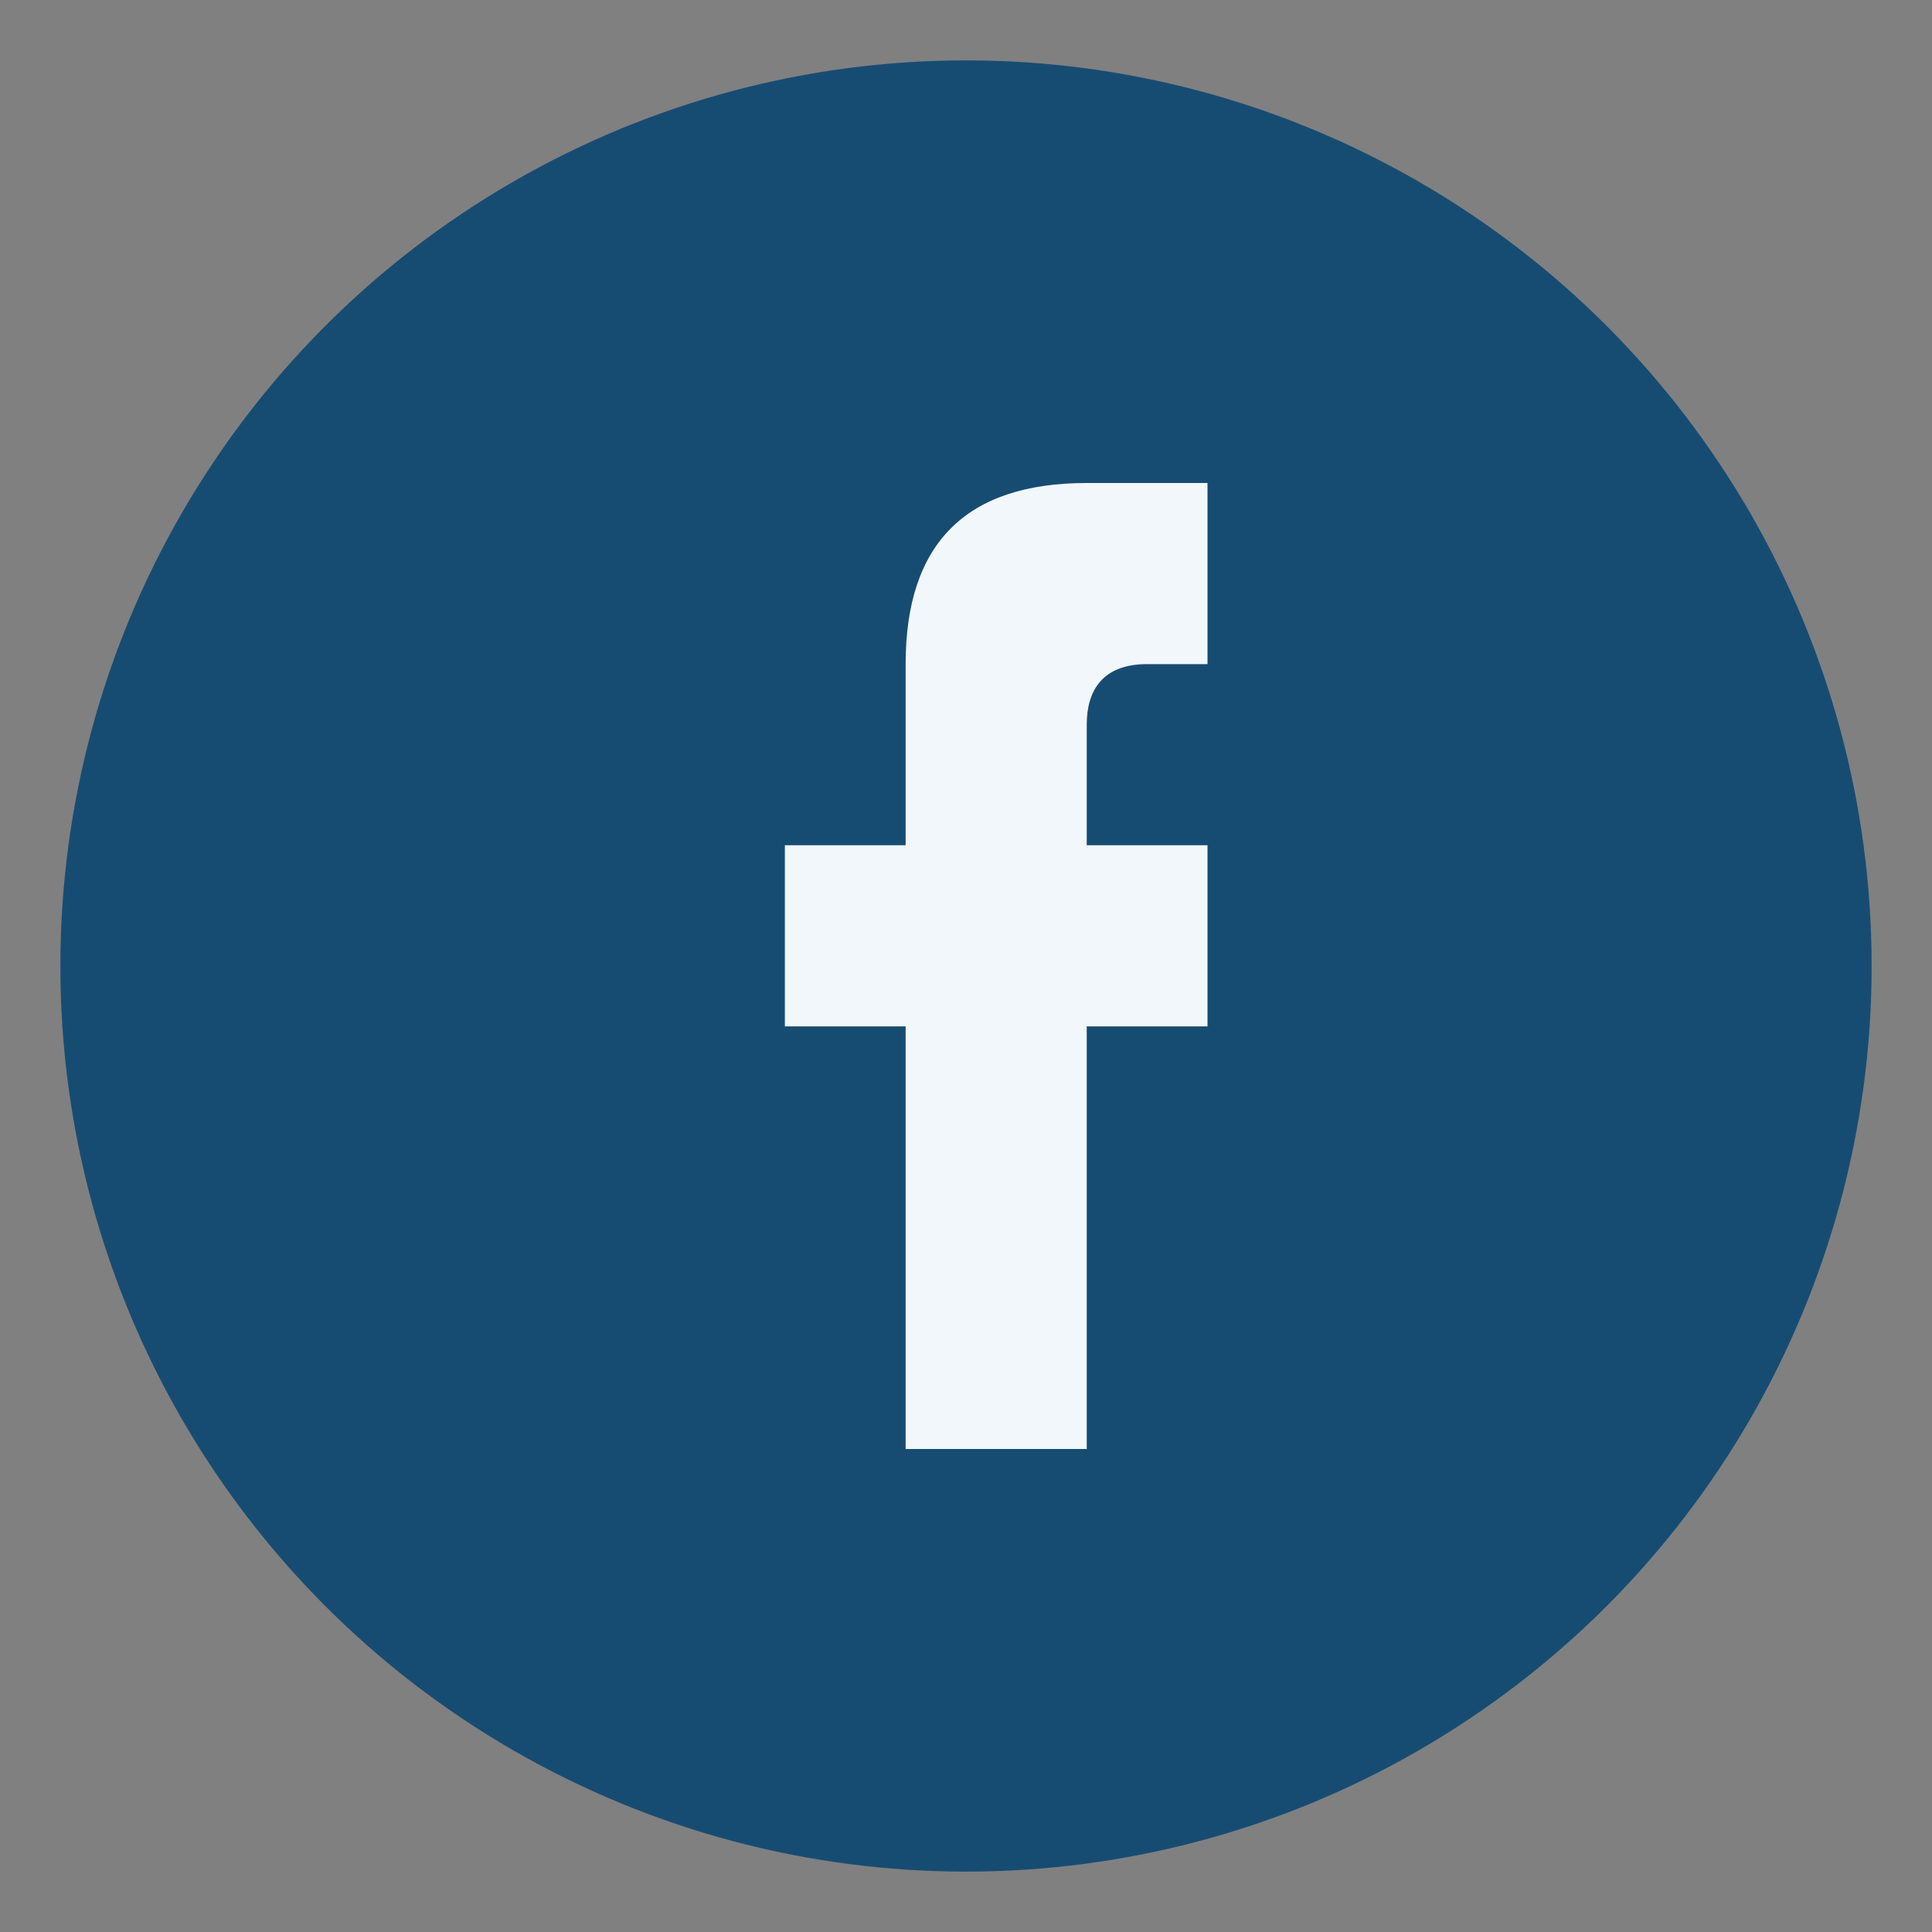<?xml version="1.0" encoding="UTF-8"?>
<svg xmlns="http://www.w3.org/2000/svg" width="32" height="32" viewBox="0 0 32 32"><rect x="0" y="0" width="32" height="32" fill="#808080" stroke="none"/><circle cx="16" cy="16" r="15" fill="#174C72"/><path d="M18 17h2v-3h-2v-2c0-.55.25-1 1-1h1v-3h-2c-2 0-3 1-3 3v3h-2v3h2v7h3v-7z" fill="#F1F7FA"/></svg>